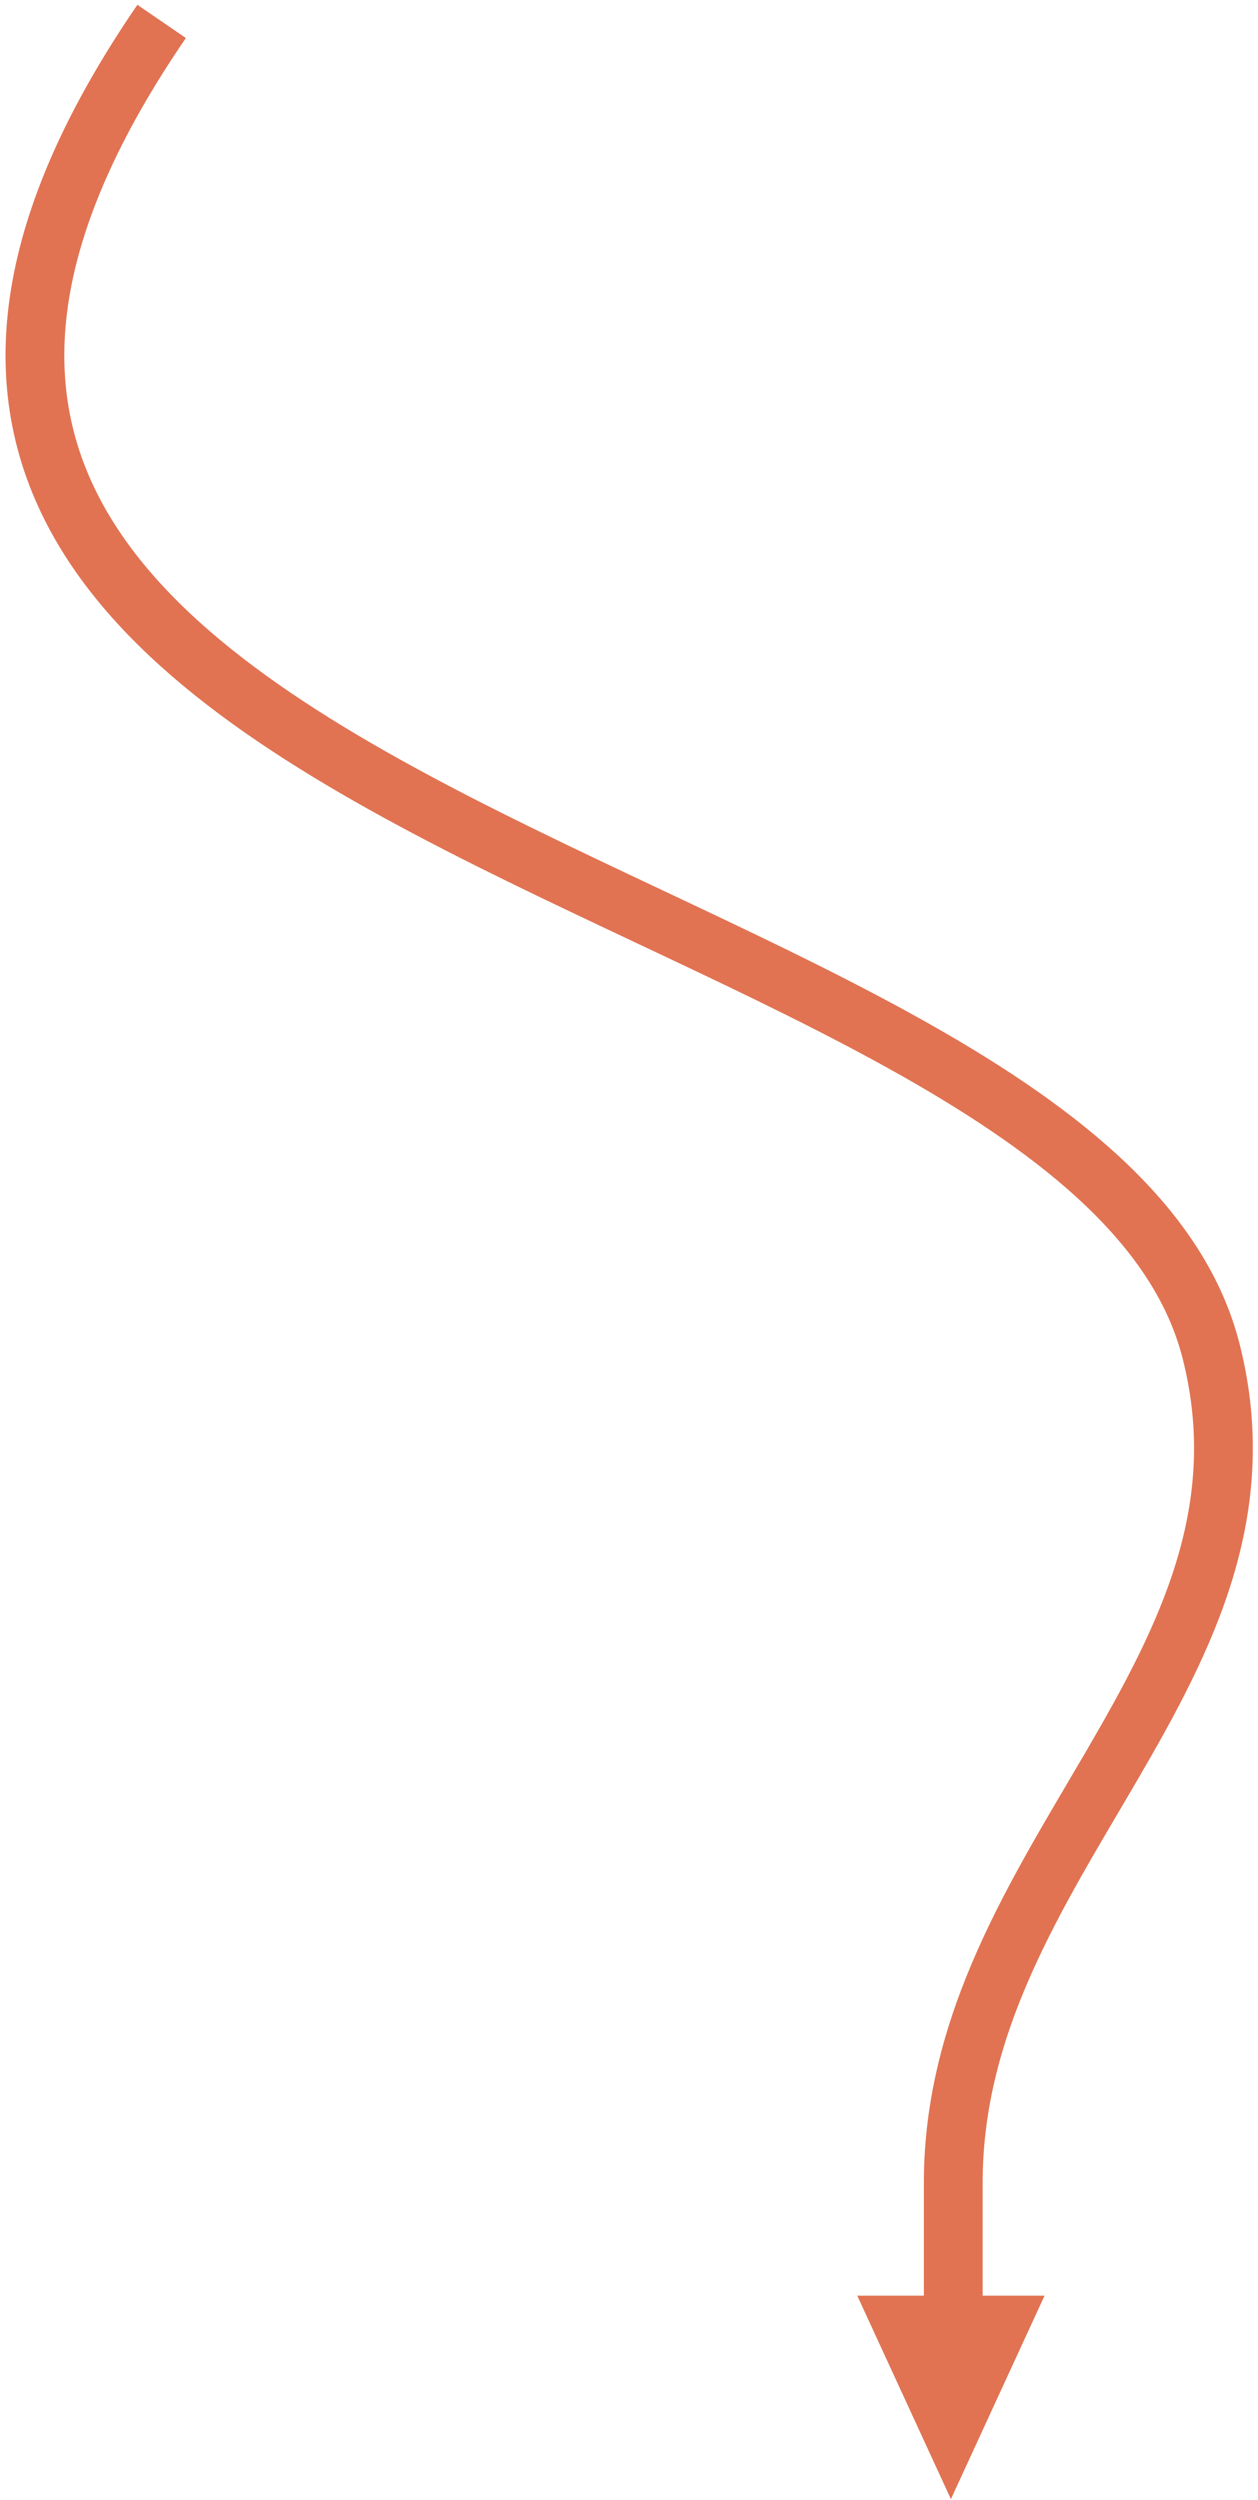 <?xml version="1.0" encoding="UTF-8"?> <svg xmlns="http://www.w3.org/2000/svg" width="214" height="425" viewBox="0 0 214 425" fill="none"> <path d="M27.496 3.641C-68.25 143.363 184.759 145.277 206.05 229.809C219.607 283.636 162.159 316.207 162.159 371.063V396.111" stroke="#E17352" stroke-width="10"></path> <path d="M161.76 424.857L145.828 390.266H177.691L161.76 424.857Z" fill="#E17352"></path> </svg> 